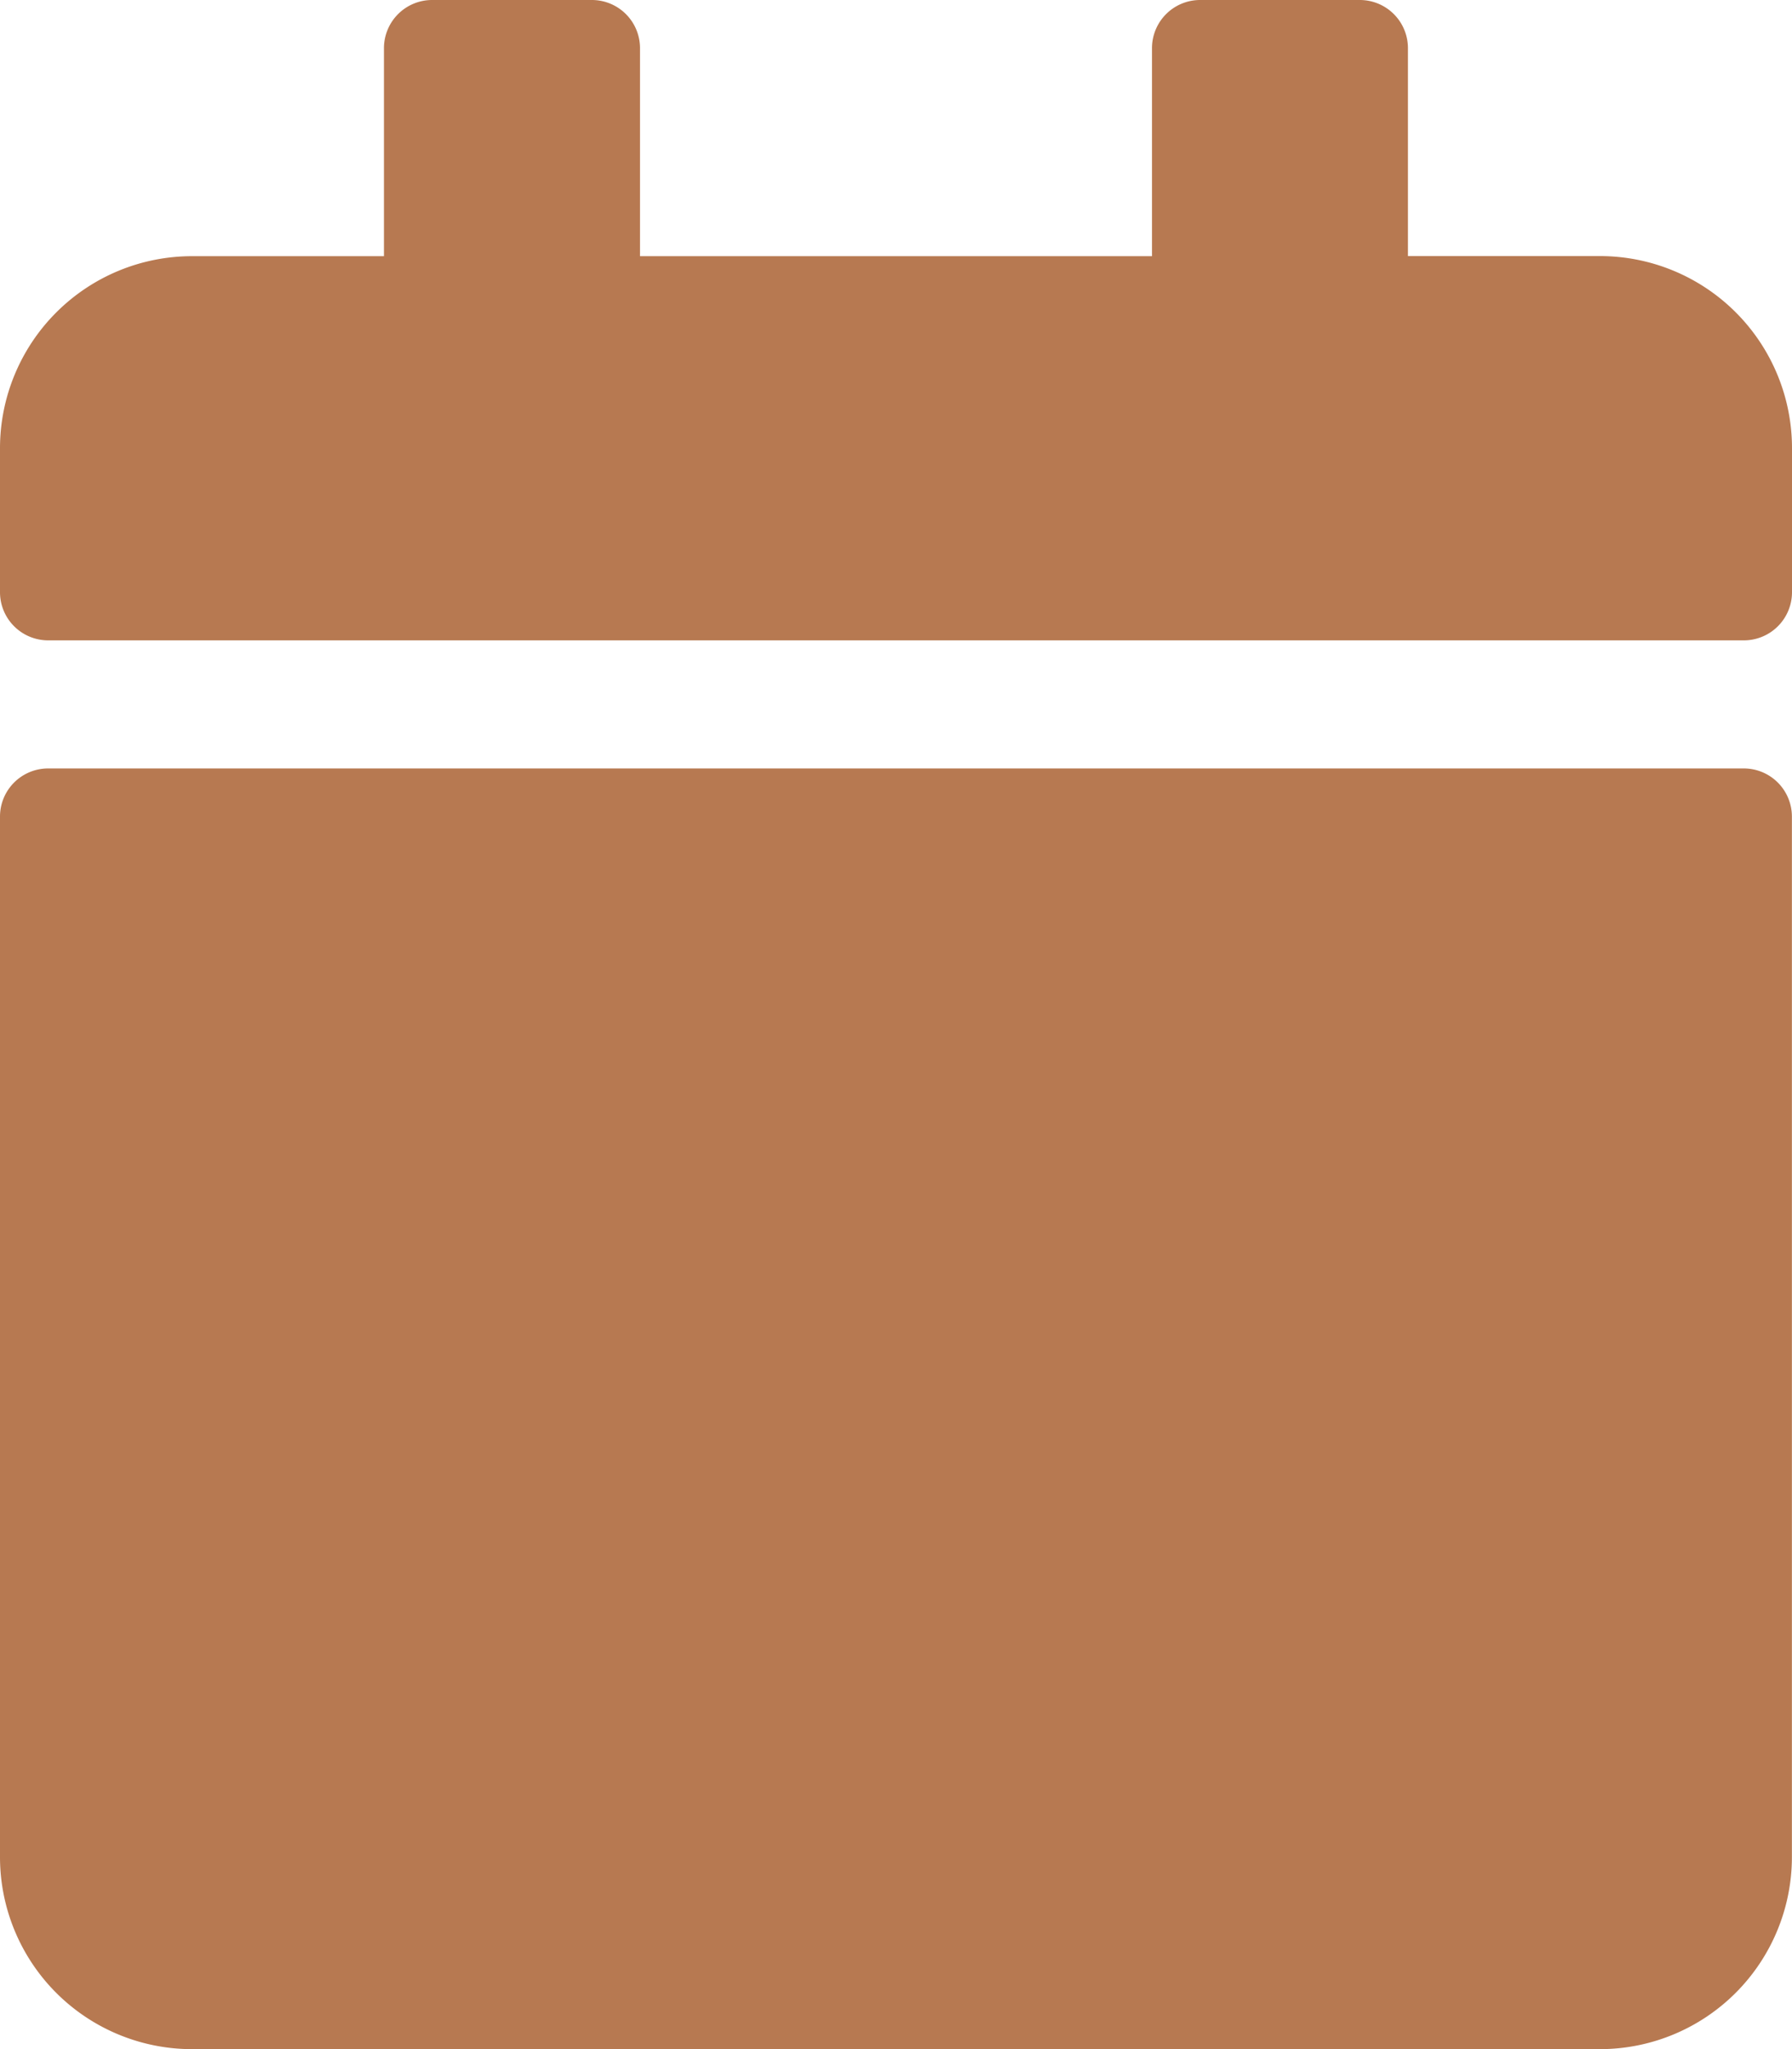 <svg xmlns="http://www.w3.org/2000/svg" width="18.281" height="20.892" viewBox="0 0 18.281 20.892">
    <path data-name="Icon awesome-calendar" d="M.49 7.835h17.3a.491.491 0 0 1 .49.49v10.609a1.959 1.959 0 0 1-1.959 1.959H1.959A1.959 1.959 0 0 1 0 18.934V8.324a.491.491 0 0 1 .49-.489zm17.791-1.8V4.57a1.959 1.959 0 0 0-1.959-1.959h-1.959V.49a.491.491 0 0 0-.49-.49h-1.631a.491.491 0 0 0-.49.49v2.122H6.529V.49a.491.491 0 0 0-.49-.49H4.407a.491.491 0 0 0-.49.49v2.122H1.959A1.959 1.959 0 0 0 0 4.57v1.469a.491.491 0 0 0 .49.49h17.3a.491.491 0 0 0 .491-.49z" style="fill:#b77951"/>
</svg>
